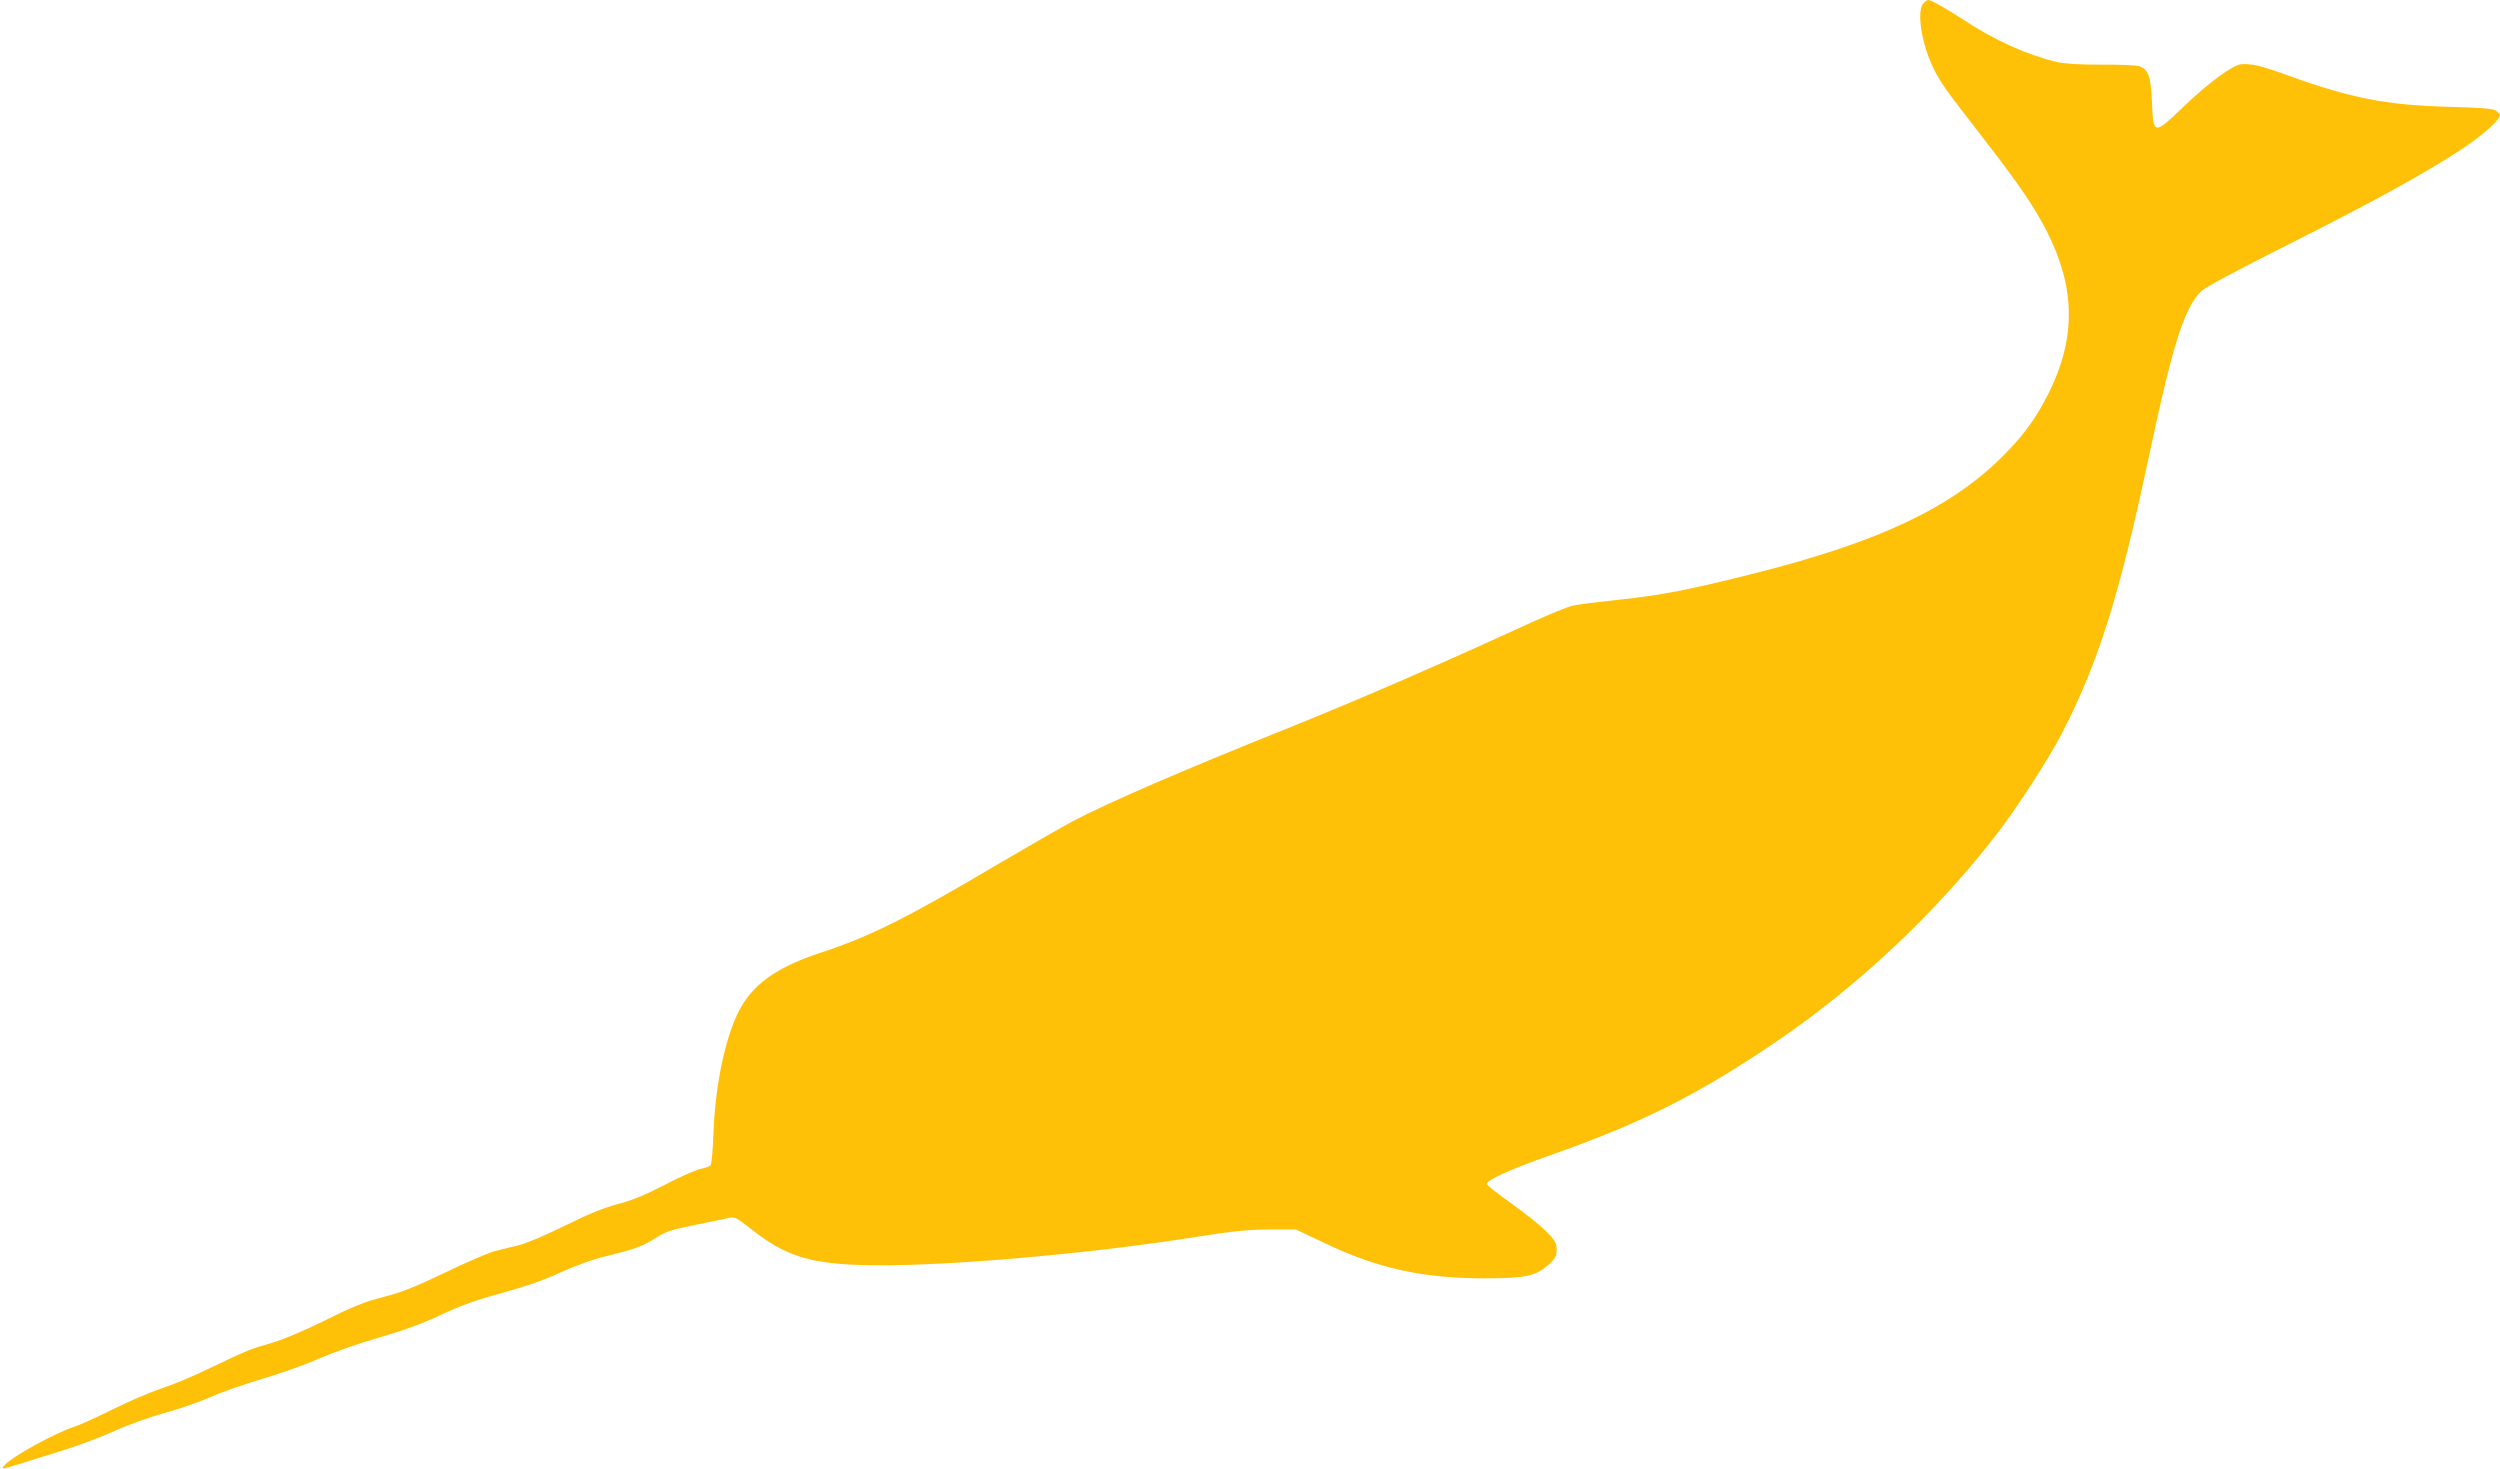 <?xml version="1.0" standalone="no"?>
<!DOCTYPE svg PUBLIC "-//W3C//DTD SVG 20010904//EN"
 "http://www.w3.org/TR/2001/REC-SVG-20010904/DTD/svg10.dtd">
<svg version="1.0" xmlns="http://www.w3.org/2000/svg"
 width="1280pt" height="752pt" viewBox="0 0 1280 752"
 preserveAspectRatio="xMidYMid meet">
<g transform="translate(0,752) scale(0.1,-0.1)"
fill="#ffc107" stroke="none">
<path d="M9847 7502 c-35 -39 -8 -212 54 -335 35 -71 58 -103 255 -357 180
-232 261 -351 324 -475 147 -290 150 -546 8 -830 -64 -127 -126 -212 -228
-315 -266 -268 -636 -444 -1275 -605 -337 -85 -475 -112 -700 -136 -104 -11
-209 -24 -233 -30 -25 -5 -121 -45 -216 -88 -466 -214 -892 -399 -1271 -551
-507 -203 -895 -371 -1073 -465 -56 -30 -227 -128 -380 -218 -466 -276 -656
-371 -902 -452 -220 -72 -339 -152 -413 -276 -77 -130 -135 -392 -144 -649 -3
-85 -10 -160 -14 -166 -5 -6 -28 -14 -50 -18 -22 -4 -105 -40 -185 -82 -104
-54 -171 -81 -242 -99 -68 -18 -148 -50 -269 -110 -95 -47 -200 -92 -235 -100
-35 -9 -90 -22 -123 -30 -33 -9 -148 -58 -255 -110 -152 -73 -222 -101 -315
-125 -95 -24 -158 -49 -300 -120 -109 -54 -217 -99 -275 -116 -109 -31 -124
-37 -320 -131 -80 -39 -190 -85 -244 -102 -54 -18 -165 -65 -245 -105 -80 -40
-171 -81 -201 -91 -98 -32 -315 -151 -354 -194 -24 -26 -22 -26 72 3 42 13
145 45 227 71 83 26 202 71 265 100 63 29 176 69 250 90 74 20 179 56 232 80
54 24 175 67 270 95 95 28 227 75 293 105 66 29 201 77 300 105 125 36 222 71
316 115 100 48 184 78 319 115 123 34 221 68 299 105 68 31 160 65 221 80 160
39 200 54 266 96 52 34 81 43 205 68 79 16 158 32 174 36 26 6 40 -2 115 -61
167 -132 293 -173 561 -181 373 -12 1137 53 1714 144 182 29 259 37 370 38
l140 0 150 -71 c268 -128 499 -179 815 -179 211 0 264 11 331 72 33 30 39 42
39 75 0 35 -7 46 -57 97 -32 31 -112 95 -177 141 -66 47 -121 90 -123 97 -7
19 116 75 332 151 462 163 749 307 1150 579 416 283 816 658 1125 1058 103
132 271 392 337 520 188 366 293 699 448 1430 119 561 178 747 265 834 19 19
187 109 438 235 445 224 696 362 891 489 110 72 201 153 201 179 0 4 -10 14
-22 22 -17 10 -76 15 -233 19 -321 8 -503 43 -820 157 -148 54 -195 65 -251
61 -40 -2 -172 -99 -292 -215 -155 -149 -157 -149 -164 23 -6 131 -17 164 -65
182 -14 5 -100 9 -192 8 -116 0 -185 4 -231 14 -151 36 -319 111 -477 216 -94
61 -165 101 -181 101 -5 0 -16 -8 -25 -18z"/>
</g>
</svg>
